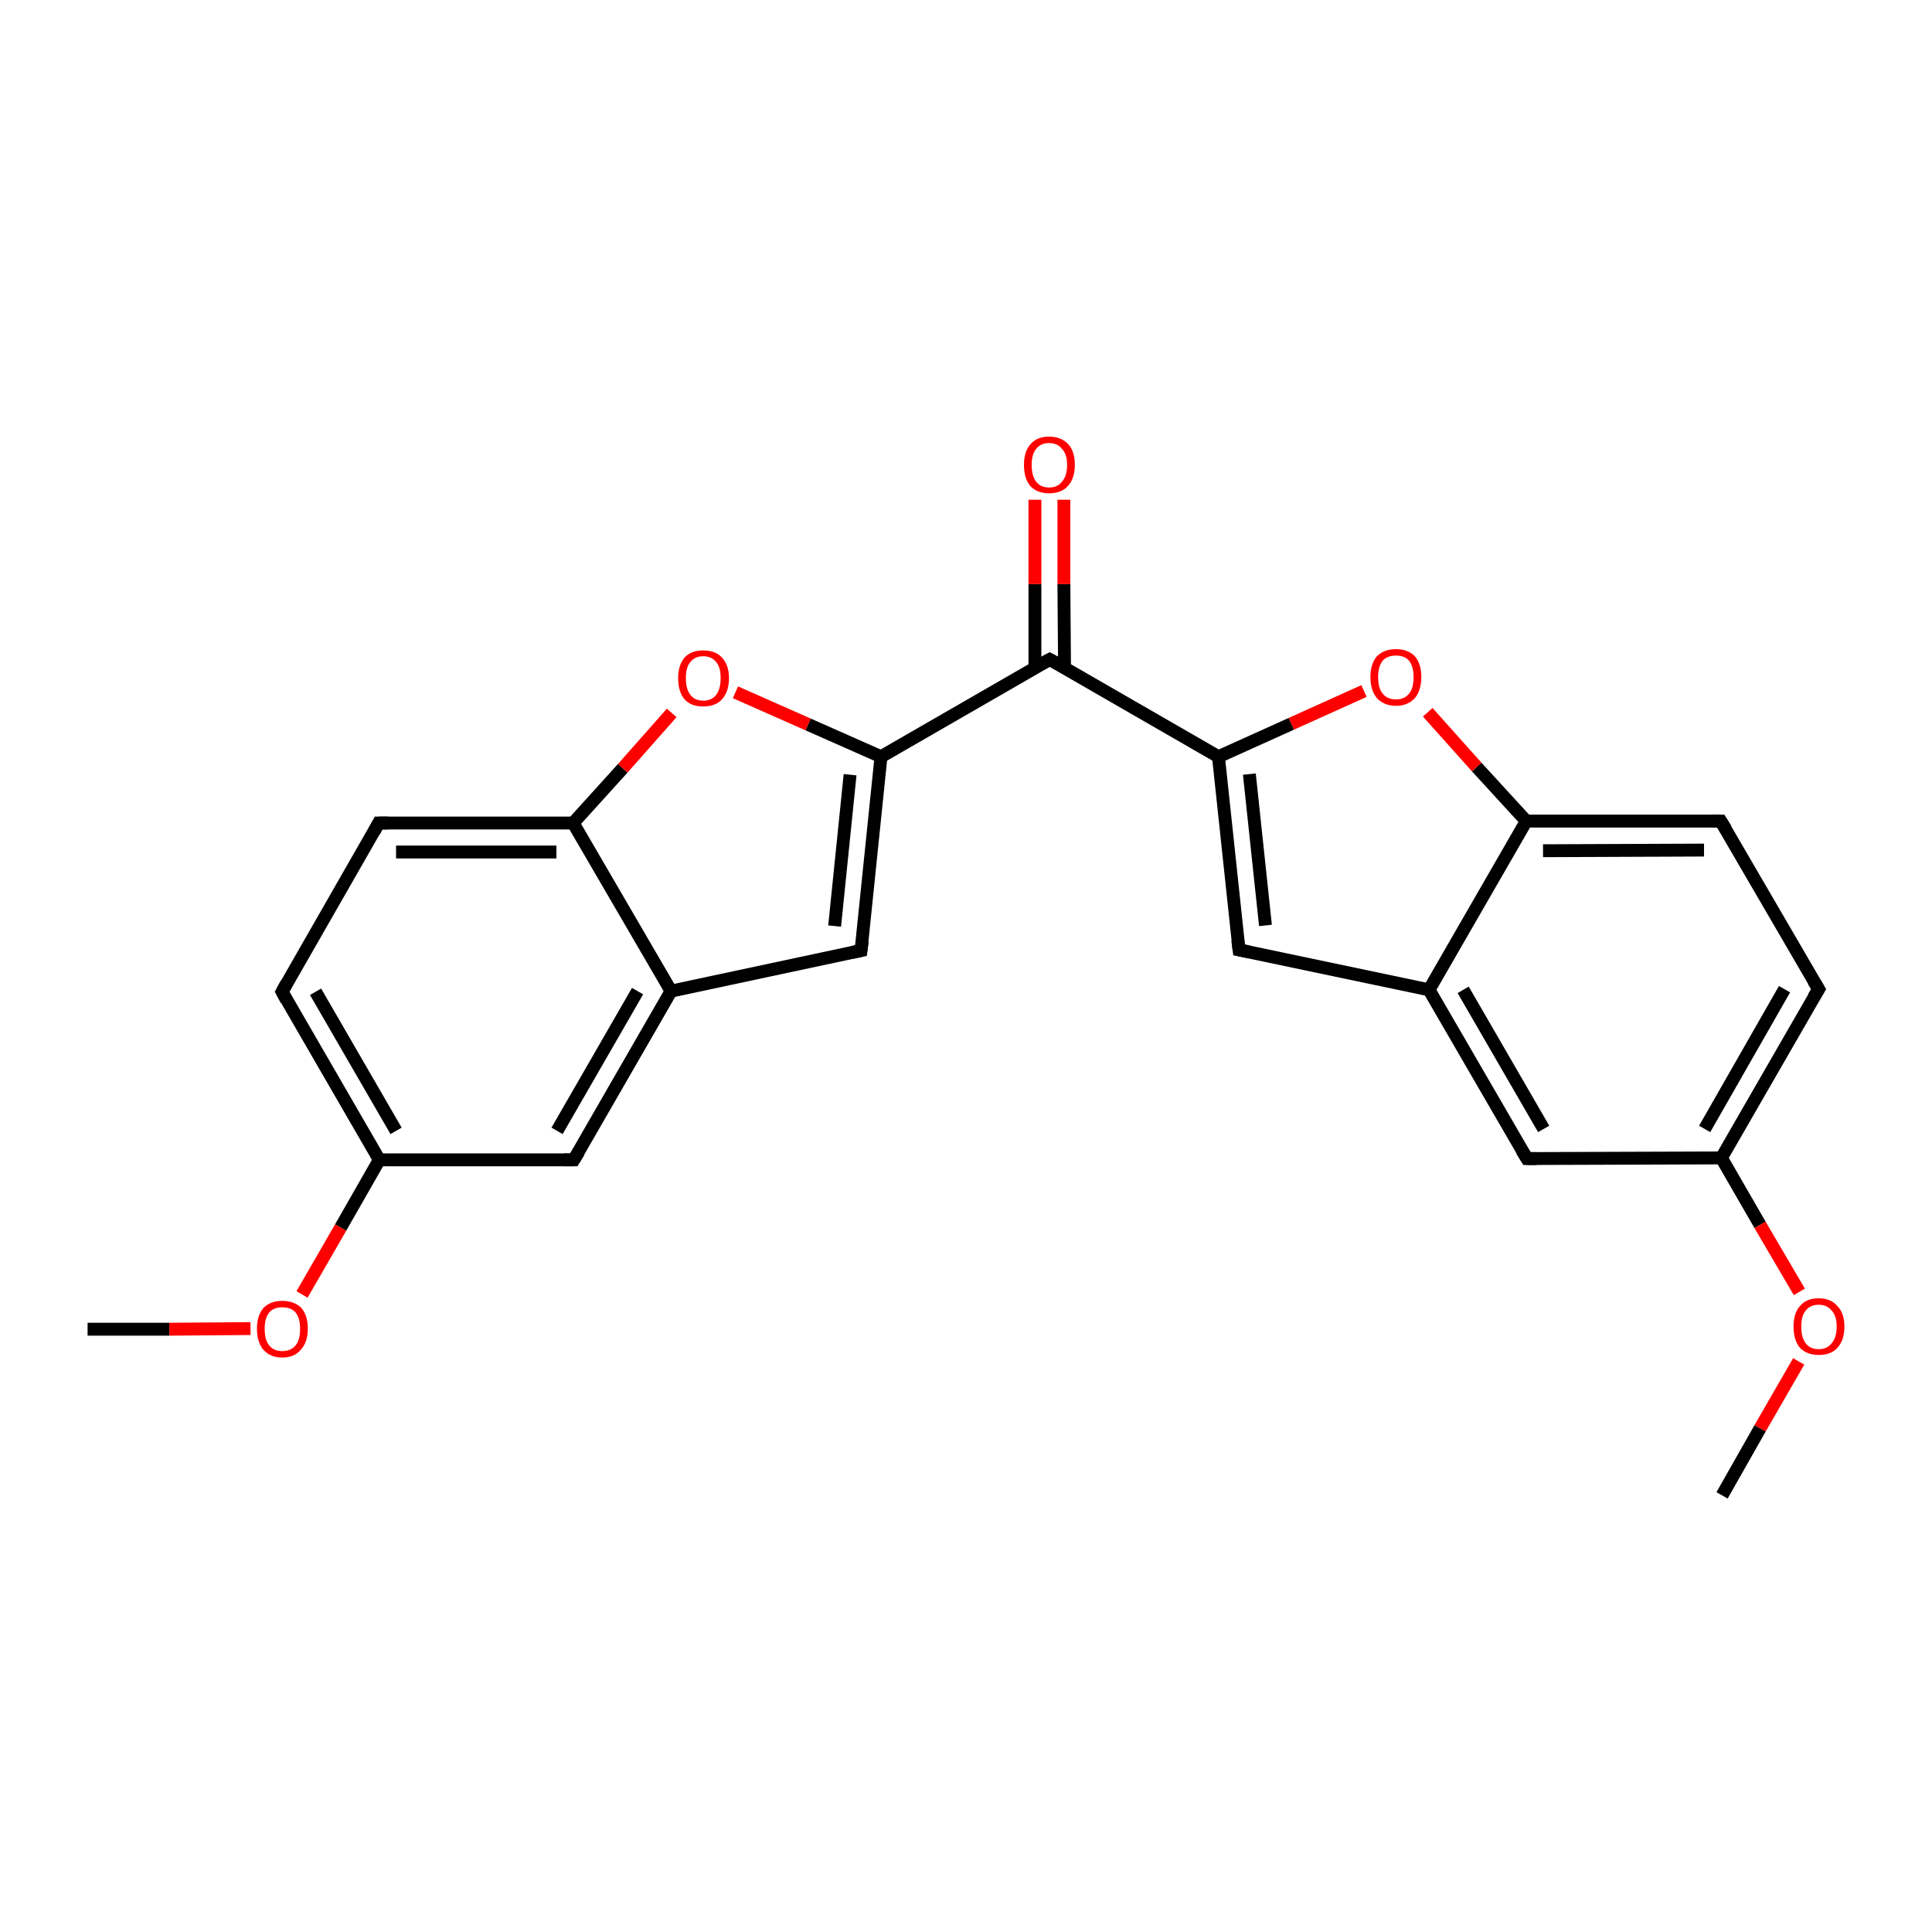 <?xml version='1.0' encoding='iso-8859-1'?>
<svg version='1.1' baseProfile='full'
              xmlns='http://www.w3.org/2000/svg'
                      xmlns:rdkit='http://www.rdkit.org/xml'
                      xmlns:xlink='http://www.w3.org/1999/xlink'
                  xml:space='preserve'
width='300px' height='300px' viewBox='0 0 300 300'>
<!-- END OF HEADER -->
<rect style='opacity:1.0;fill:#FFFFFF;stroke:none' width='300.0' height='300.0' x='0.0' y='0.0'> </rect>
<path class='bond-0 atom-0 atom-1' d='M 13.6,206.4 L 26.3,206.4' style='fill:none;fill-rule:evenodd;stroke:#000000;stroke-width:2.0px;stroke-linecap:butt;stroke-linejoin:miter;stroke-opacity:1' />
<path class='bond-0 atom-0 atom-1' d='M 26.3,206.4 L 38.9,206.3' style='fill:none;fill-rule:evenodd;stroke:#FF0000;stroke-width:2.0px;stroke-linecap:butt;stroke-linejoin:miter;stroke-opacity:1' />
<path class='bond-1 atom-1 atom-2' d='M 46.9,201.0 L 52.9,190.6' style='fill:none;fill-rule:evenodd;stroke:#FF0000;stroke-width:2.0px;stroke-linecap:butt;stroke-linejoin:miter;stroke-opacity:1' />
<path class='bond-1 atom-1 atom-2' d='M 52.9,190.6 L 58.9,180.1' style='fill:none;fill-rule:evenodd;stroke:#000000;stroke-width:2.0px;stroke-linecap:butt;stroke-linejoin:miter;stroke-opacity:1' />
<path class='bond-2 atom-2 atom-3' d='M 58.9,180.1 L 43.8,154.0' style='fill:none;fill-rule:evenodd;stroke:#000000;stroke-width:2.0px;stroke-linecap:butt;stroke-linejoin:miter;stroke-opacity:1' />
<path class='bond-2 atom-2 atom-3' d='M 61.5,175.6 L 49.0,154.0' style='fill:none;fill-rule:evenodd;stroke:#000000;stroke-width:2.0px;stroke-linecap:butt;stroke-linejoin:miter;stroke-opacity:1' />
<path class='bond-3 atom-3 atom-4' d='M 43.8,154.0 L 58.8,127.8' style='fill:none;fill-rule:evenodd;stroke:#000000;stroke-width:2.0px;stroke-linecap:butt;stroke-linejoin:miter;stroke-opacity:1' />
<path class='bond-4 atom-4 atom-5' d='M 58.8,127.8 L 89.0,127.8' style='fill:none;fill-rule:evenodd;stroke:#000000;stroke-width:2.0px;stroke-linecap:butt;stroke-linejoin:miter;stroke-opacity:1' />
<path class='bond-4 atom-4 atom-5' d='M 61.5,132.3 L 86.4,132.3' style='fill:none;fill-rule:evenodd;stroke:#000000;stroke-width:2.0px;stroke-linecap:butt;stroke-linejoin:miter;stroke-opacity:1' />
<path class='bond-5 atom-5 atom-6' d='M 89.0,127.8 L 96.7,119.3' style='fill:none;fill-rule:evenodd;stroke:#000000;stroke-width:2.0px;stroke-linecap:butt;stroke-linejoin:miter;stroke-opacity:1' />
<path class='bond-5 atom-5 atom-6' d='M 96.7,119.3 L 104.3,110.7' style='fill:none;fill-rule:evenodd;stroke:#FF0000;stroke-width:2.0px;stroke-linecap:butt;stroke-linejoin:miter;stroke-opacity:1' />
<path class='bond-6 atom-6 atom-7' d='M 114.2,107.5 L 125.5,112.5' style='fill:none;fill-rule:evenodd;stroke:#FF0000;stroke-width:2.0px;stroke-linecap:butt;stroke-linejoin:miter;stroke-opacity:1' />
<path class='bond-6 atom-6 atom-7' d='M 125.5,112.5 L 136.8,117.5' style='fill:none;fill-rule:evenodd;stroke:#000000;stroke-width:2.0px;stroke-linecap:butt;stroke-linejoin:miter;stroke-opacity:1' />
<path class='bond-7 atom-7 atom-8' d='M 136.8,117.5 L 133.7,147.6' style='fill:none;fill-rule:evenodd;stroke:#000000;stroke-width:2.0px;stroke-linecap:butt;stroke-linejoin:miter;stroke-opacity:1' />
<path class='bond-7 atom-7 atom-8' d='M 132.0,120.3 L 129.6,143.8' style='fill:none;fill-rule:evenodd;stroke:#000000;stroke-width:2.0px;stroke-linecap:butt;stroke-linejoin:miter;stroke-opacity:1' />
<path class='bond-8 atom-8 atom-9' d='M 133.7,147.6 L 104.2,153.9' style='fill:none;fill-rule:evenodd;stroke:#000000;stroke-width:2.0px;stroke-linecap:butt;stroke-linejoin:miter;stroke-opacity:1' />
<path class='bond-9 atom-9 atom-10' d='M 104.2,153.9 L 89.1,180.1' style='fill:none;fill-rule:evenodd;stroke:#000000;stroke-width:2.0px;stroke-linecap:butt;stroke-linejoin:miter;stroke-opacity:1' />
<path class='bond-9 atom-9 atom-10' d='M 99.0,153.9 L 86.5,175.6' style='fill:none;fill-rule:evenodd;stroke:#000000;stroke-width:2.0px;stroke-linecap:butt;stroke-linejoin:miter;stroke-opacity:1' />
<path class='bond-10 atom-7 atom-11' d='M 136.8,117.5 L 163.0,102.4' style='fill:none;fill-rule:evenodd;stroke:#000000;stroke-width:2.0px;stroke-linecap:butt;stroke-linejoin:miter;stroke-opacity:1' />
<path class='bond-11 atom-11 atom-12' d='M 165.3,103.7 L 165.2,90.7' style='fill:none;fill-rule:evenodd;stroke:#000000;stroke-width:2.0px;stroke-linecap:butt;stroke-linejoin:miter;stroke-opacity:1' />
<path class='bond-11 atom-11 atom-12' d='M 165.2,90.7 L 165.2,77.6' style='fill:none;fill-rule:evenodd;stroke:#FF0000;stroke-width:2.0px;stroke-linecap:butt;stroke-linejoin:miter;stroke-opacity:1' />
<path class='bond-11 atom-11 atom-12' d='M 160.7,103.7 L 160.7,90.7' style='fill:none;fill-rule:evenodd;stroke:#000000;stroke-width:2.0px;stroke-linecap:butt;stroke-linejoin:miter;stroke-opacity:1' />
<path class='bond-11 atom-11 atom-12' d='M 160.7,90.7 L 160.7,77.6' style='fill:none;fill-rule:evenodd;stroke:#FF0000;stroke-width:2.0px;stroke-linecap:butt;stroke-linejoin:miter;stroke-opacity:1' />
<path class='bond-12 atom-11 atom-13' d='M 163.0,102.4 L 189.2,117.5' style='fill:none;fill-rule:evenodd;stroke:#000000;stroke-width:2.0px;stroke-linecap:butt;stroke-linejoin:miter;stroke-opacity:1' />
<path class='bond-13 atom-13 atom-14' d='M 189.2,117.5 L 192.4,147.5' style='fill:none;fill-rule:evenodd;stroke:#000000;stroke-width:2.0px;stroke-linecap:butt;stroke-linejoin:miter;stroke-opacity:1' />
<path class='bond-13 atom-13 atom-14' d='M 194.0,120.2 L 196.5,143.7' style='fill:none;fill-rule:evenodd;stroke:#000000;stroke-width:2.0px;stroke-linecap:butt;stroke-linejoin:miter;stroke-opacity:1' />
<path class='bond-14 atom-14 atom-15' d='M 192.4,147.5 L 221.9,153.7' style='fill:none;fill-rule:evenodd;stroke:#000000;stroke-width:2.0px;stroke-linecap:butt;stroke-linejoin:miter;stroke-opacity:1' />
<path class='bond-15 atom-15 atom-16' d='M 221.9,153.7 L 237.1,179.9' style='fill:none;fill-rule:evenodd;stroke:#000000;stroke-width:2.0px;stroke-linecap:butt;stroke-linejoin:miter;stroke-opacity:1' />
<path class='bond-15 atom-15 atom-16' d='M 227.2,153.7 L 239.7,175.3' style='fill:none;fill-rule:evenodd;stroke:#000000;stroke-width:2.0px;stroke-linecap:butt;stroke-linejoin:miter;stroke-opacity:1' />
<path class='bond-16 atom-16 atom-17' d='M 237.1,179.9 L 267.3,179.8' style='fill:none;fill-rule:evenodd;stroke:#000000;stroke-width:2.0px;stroke-linecap:butt;stroke-linejoin:miter;stroke-opacity:1' />
<path class='bond-17 atom-17 atom-18' d='M 267.3,179.8 L 273.3,190.2' style='fill:none;fill-rule:evenodd;stroke:#000000;stroke-width:2.0px;stroke-linecap:butt;stroke-linejoin:miter;stroke-opacity:1' />
<path class='bond-17 atom-17 atom-18' d='M 273.3,190.2 L 279.4,200.6' style='fill:none;fill-rule:evenodd;stroke:#FF0000;stroke-width:2.0px;stroke-linecap:butt;stroke-linejoin:miter;stroke-opacity:1' />
<path class='bond-18 atom-18 atom-19' d='M 279.3,211.4 L 273.3,221.8' style='fill:none;fill-rule:evenodd;stroke:#FF0000;stroke-width:2.0px;stroke-linecap:butt;stroke-linejoin:miter;stroke-opacity:1' />
<path class='bond-18 atom-18 atom-19' d='M 273.3,221.8 L 267.4,232.2' style='fill:none;fill-rule:evenodd;stroke:#000000;stroke-width:2.0px;stroke-linecap:butt;stroke-linejoin:miter;stroke-opacity:1' />
<path class='bond-19 atom-17 atom-20' d='M 267.3,179.8 L 282.4,153.6' style='fill:none;fill-rule:evenodd;stroke:#000000;stroke-width:2.0px;stroke-linecap:butt;stroke-linejoin:miter;stroke-opacity:1' />
<path class='bond-19 atom-17 atom-20' d='M 264.7,175.3 L 277.1,153.6' style='fill:none;fill-rule:evenodd;stroke:#000000;stroke-width:2.0px;stroke-linecap:butt;stroke-linejoin:miter;stroke-opacity:1' />
<path class='bond-20 atom-20 atom-21' d='M 282.4,153.6 L 267.2,127.5' style='fill:none;fill-rule:evenodd;stroke:#000000;stroke-width:2.0px;stroke-linecap:butt;stroke-linejoin:miter;stroke-opacity:1' />
<path class='bond-21 atom-21 atom-22' d='M 267.2,127.5 L 237.0,127.5' style='fill:none;fill-rule:evenodd;stroke:#000000;stroke-width:2.0px;stroke-linecap:butt;stroke-linejoin:miter;stroke-opacity:1' />
<path class='bond-21 atom-21 atom-22' d='M 264.6,132.0 L 239.6,132.1' style='fill:none;fill-rule:evenodd;stroke:#000000;stroke-width:2.0px;stroke-linecap:butt;stroke-linejoin:miter;stroke-opacity:1' />
<path class='bond-22 atom-22 atom-23' d='M 237.0,127.5 L 229.3,119.1' style='fill:none;fill-rule:evenodd;stroke:#000000;stroke-width:2.0px;stroke-linecap:butt;stroke-linejoin:miter;stroke-opacity:1' />
<path class='bond-22 atom-22 atom-23' d='M 229.3,119.1 L 221.7,110.6' style='fill:none;fill-rule:evenodd;stroke:#FF0000;stroke-width:2.0px;stroke-linecap:butt;stroke-linejoin:miter;stroke-opacity:1' />
<path class='bond-23 atom-10 atom-2' d='M 89.1,180.1 L 58.9,180.1' style='fill:none;fill-rule:evenodd;stroke:#000000;stroke-width:2.0px;stroke-linecap:butt;stroke-linejoin:miter;stroke-opacity:1' />
<path class='bond-24 atom-23 atom-13' d='M 211.8,107.3 L 200.5,112.4' style='fill:none;fill-rule:evenodd;stroke:#FF0000;stroke-width:2.0px;stroke-linecap:butt;stroke-linejoin:miter;stroke-opacity:1' />
<path class='bond-24 atom-23 atom-13' d='M 200.5,112.4 L 189.2,117.5' style='fill:none;fill-rule:evenodd;stroke:#000000;stroke-width:2.0px;stroke-linecap:butt;stroke-linejoin:miter;stroke-opacity:1' />
<path class='bond-25 atom-9 atom-5' d='M 104.2,153.9 L 89.0,127.8' style='fill:none;fill-rule:evenodd;stroke:#000000;stroke-width:2.0px;stroke-linecap:butt;stroke-linejoin:miter;stroke-opacity:1' />
<path class='bond-26 atom-22 atom-15' d='M 237.0,127.5 L 221.9,153.7' style='fill:none;fill-rule:evenodd;stroke:#000000;stroke-width:2.0px;stroke-linecap:butt;stroke-linejoin:miter;stroke-opacity:1' />
<path d='M 44.5,155.3 L 43.8,154.0 L 44.5,152.7' style='fill:none;stroke:#000000;stroke-width:2.0px;stroke-linecap:butt;stroke-linejoin:miter;stroke-opacity:1;' />
<path d='M 58.1,129.1 L 58.8,127.8 L 60.3,127.8' style='fill:none;stroke:#000000;stroke-width:2.0px;stroke-linecap:butt;stroke-linejoin:miter;stroke-opacity:1;' />
<path d='M 133.9,146.1 L 133.7,147.6 L 132.3,147.9' style='fill:none;stroke:#000000;stroke-width:2.0px;stroke-linecap:butt;stroke-linejoin:miter;stroke-opacity:1;' />
<path d='M 89.9,178.8 L 89.1,180.1 L 87.6,180.1' style='fill:none;stroke:#000000;stroke-width:2.0px;stroke-linecap:butt;stroke-linejoin:miter;stroke-opacity:1;' />
<path d='M 161.7,103.1 L 163.0,102.4 L 164.3,103.1' style='fill:none;stroke:#000000;stroke-width:2.0px;stroke-linecap:butt;stroke-linejoin:miter;stroke-opacity:1;' />
<path d='M 192.2,146.0 L 192.4,147.5 L 193.9,147.8' style='fill:none;stroke:#000000;stroke-width:2.0px;stroke-linecap:butt;stroke-linejoin:miter;stroke-opacity:1;' />
<path d='M 236.3,178.6 L 237.1,179.9 L 238.6,179.9' style='fill:none;stroke:#000000;stroke-width:2.0px;stroke-linecap:butt;stroke-linejoin:miter;stroke-opacity:1;' />
<path d='M 281.6,154.9 L 282.4,153.6 L 281.6,152.3' style='fill:none;stroke:#000000;stroke-width:2.0px;stroke-linecap:butt;stroke-linejoin:miter;stroke-opacity:1;' />
<path d='M 268.0,128.8 L 267.2,127.5 L 265.7,127.5' style='fill:none;stroke:#000000;stroke-width:2.0px;stroke-linecap:butt;stroke-linejoin:miter;stroke-opacity:1;' />
<path class='atom-1' d='M 39.9 206.3
Q 39.9 204.3, 40.9 203.1
Q 42.0 202.0, 43.8 202.0
Q 45.7 202.0, 46.8 203.1
Q 47.8 204.3, 47.8 206.3
Q 47.8 208.4, 46.7 209.6
Q 45.7 210.8, 43.8 210.8
Q 42.0 210.8, 40.9 209.6
Q 39.9 208.4, 39.9 206.3
M 43.8 209.8
Q 45.2 209.8, 45.9 208.9
Q 46.6 208.1, 46.6 206.3
Q 46.6 204.7, 45.9 203.8
Q 45.2 203.0, 43.8 203.0
Q 42.5 203.0, 41.8 203.8
Q 41.1 204.7, 41.1 206.3
Q 41.1 208.1, 41.8 208.9
Q 42.5 209.8, 43.8 209.8
' fill='#FF0000'/>
<path class='atom-6' d='M 105.3 105.3
Q 105.3 103.3, 106.3 102.1
Q 107.3 101.0, 109.2 101.0
Q 111.1 101.0, 112.1 102.1
Q 113.2 103.3, 113.2 105.3
Q 113.2 107.4, 112.1 108.6
Q 111.1 109.7, 109.2 109.7
Q 107.3 109.7, 106.3 108.6
Q 105.3 107.4, 105.3 105.3
M 109.2 108.8
Q 110.5 108.8, 111.2 107.9
Q 111.9 107.0, 111.9 105.3
Q 111.9 103.6, 111.2 102.8
Q 110.5 101.9, 109.2 101.9
Q 107.9 101.9, 107.2 102.8
Q 106.5 103.6, 106.5 105.3
Q 106.5 107.0, 107.2 107.9
Q 107.9 108.8, 109.2 108.8
' fill='#FF0000'/>
<path class='atom-12' d='M 159.0 72.2
Q 159.0 70.1, 160.0 69.0
Q 161.0 67.8, 162.9 67.8
Q 164.8 67.8, 165.9 69.0
Q 166.9 70.1, 166.9 72.2
Q 166.9 74.3, 165.8 75.5
Q 164.8 76.6, 162.9 76.6
Q 161.1 76.6, 160.0 75.5
Q 159.0 74.3, 159.0 72.2
M 162.9 75.7
Q 164.2 75.7, 164.9 74.8
Q 165.7 73.9, 165.7 72.2
Q 165.7 70.5, 164.9 69.7
Q 164.2 68.8, 162.9 68.8
Q 161.6 68.8, 160.9 69.7
Q 160.2 70.5, 160.2 72.2
Q 160.2 73.9, 160.9 74.8
Q 161.6 75.7, 162.9 75.7
' fill='#FF0000'/>
<path class='atom-18' d='M 278.5 206.0
Q 278.5 203.9, 279.5 202.8
Q 280.5 201.6, 282.4 201.6
Q 284.3 201.6, 285.3 202.8
Q 286.4 203.9, 286.4 206.0
Q 286.4 208.1, 285.3 209.3
Q 284.3 210.4, 282.4 210.4
Q 280.6 210.4, 279.5 209.3
Q 278.5 208.1, 278.5 206.0
M 282.4 209.5
Q 283.7 209.5, 284.4 208.6
Q 285.2 207.7, 285.2 206.0
Q 285.2 204.3, 284.4 203.5
Q 283.7 202.6, 282.4 202.6
Q 281.1 202.6, 280.4 203.5
Q 279.7 204.3, 279.7 206.0
Q 279.7 207.7, 280.4 208.6
Q 281.1 209.5, 282.4 209.5
' fill='#FF0000'/>
<path class='atom-23' d='M 212.8 105.1
Q 212.8 103.1, 213.8 101.9
Q 214.9 100.8, 216.8 100.8
Q 218.6 100.8, 219.7 101.9
Q 220.7 103.1, 220.7 105.1
Q 220.7 107.2, 219.7 108.4
Q 218.6 109.6, 216.8 109.6
Q 214.9 109.6, 213.8 108.4
Q 212.8 107.2, 212.8 105.1
M 216.8 108.6
Q 218.1 108.6, 218.8 107.7
Q 219.5 106.9, 219.5 105.1
Q 219.5 103.5, 218.8 102.6
Q 218.1 101.8, 216.8 101.8
Q 215.4 101.8, 214.7 102.6
Q 214.0 103.5, 214.0 105.1
Q 214.0 106.9, 214.7 107.7
Q 215.4 108.6, 216.8 108.6
' fill='#FF0000'/>
</svg>
